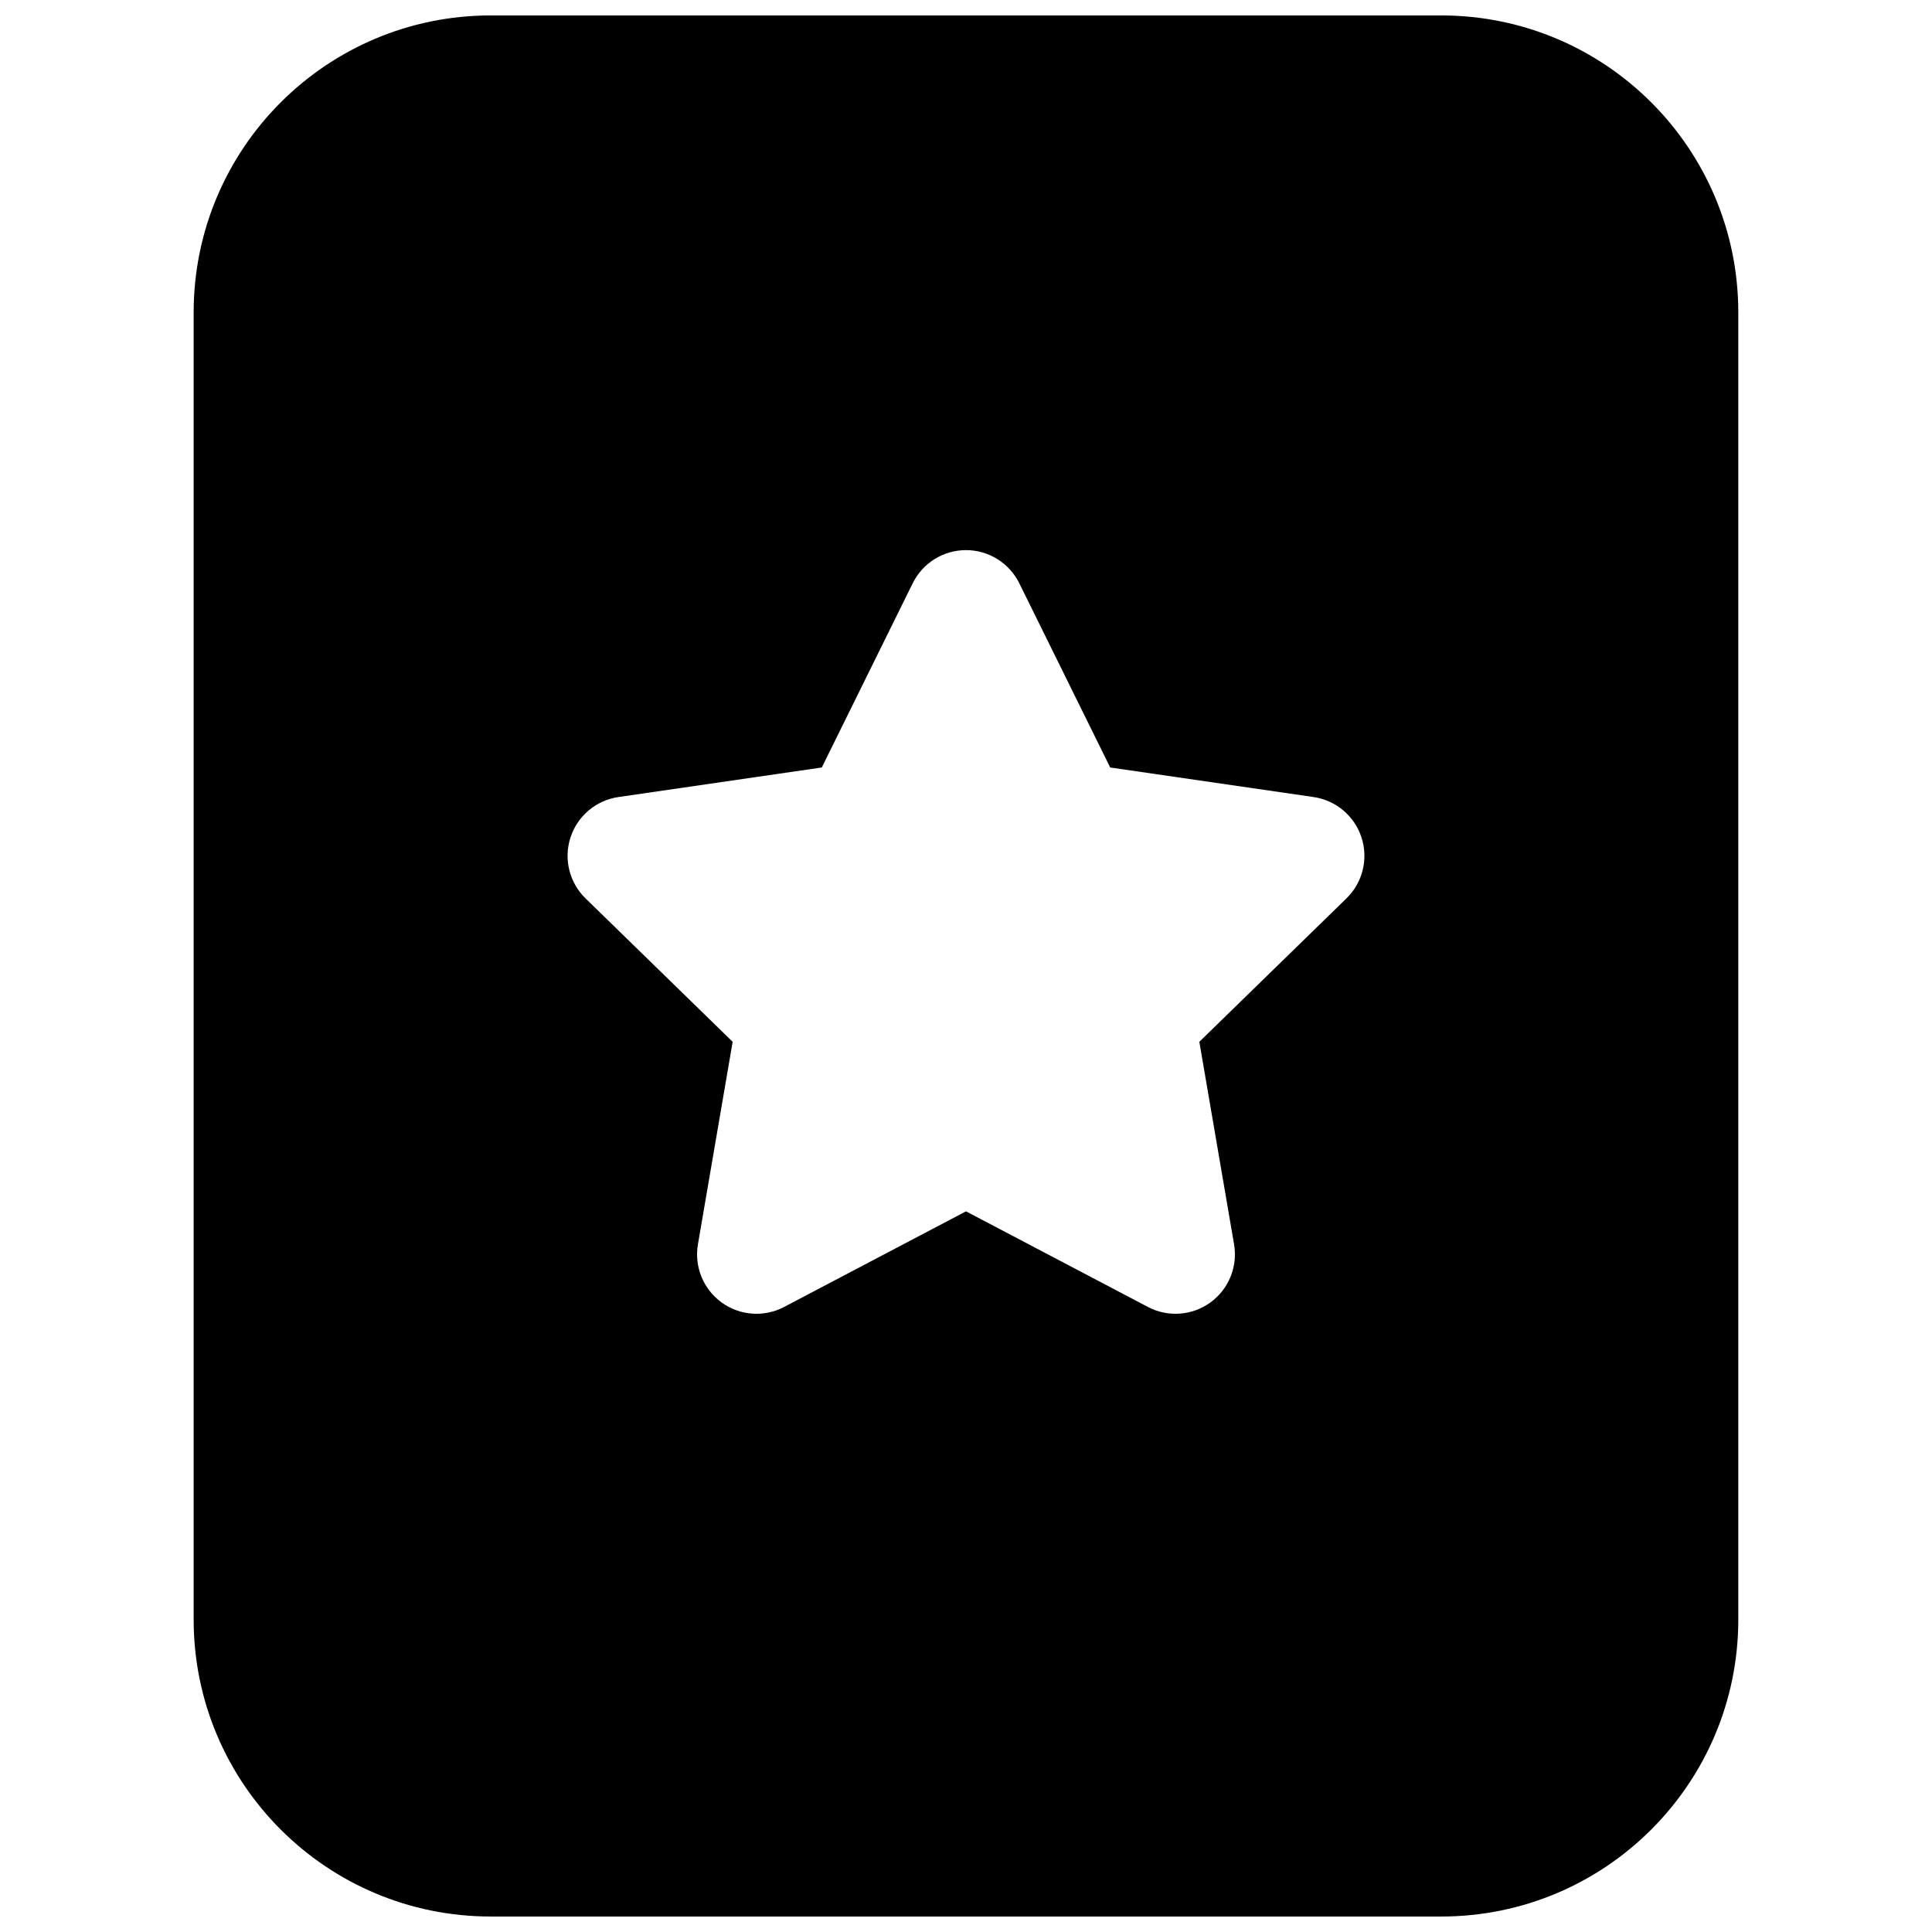 <?xml version="1.0" encoding="UTF-8"?>
<!-- Uploaded to: SVG Repo, www.svgrepo.com, Generator: SVG Repo Mixer Tools -->
<svg width="800px" height="800px" version="1.1" viewBox="144 144 512 512" xmlns="http://www.w3.org/2000/svg">
 <defs>
  <clipPath id="a">
   <path d="m195 148.09h410v503.81h-410z"/>
  </clipPath>
 </defs>
 <g clip-path="url(#a)">
  <path d="m195.32 226.81c0-43.473 35.246-78.719 78.723-78.719h251.9c43.477 0 78.723 35.246 78.723 78.719v346.37c0 43.477-35.246 78.719-78.723 78.719h-251.9c-43.477 0-78.723-35.242-78.723-78.719zm204.68 62.977c5.992 0 11.465 3.402 14.117 8.777l24.098 48.828 53.887 7.832c5.934 0.863 10.859 5.016 12.711 10.715 1.852 5.699 0.309 11.957-3.984 16.141l-38.992 38.008 9.203 53.672c1.016 5.906-1.414 11.875-6.262 15.398-4.848 3.523-11.277 3.988-16.578 1.195l-48.199-25.336-48.199 25.336c-5.305 2.793-11.734 2.328-16.582-1.195-4.848-3.523-7.277-9.492-6.262-15.398l9.203-53.672-38.992-38.008c-4.293-4.184-5.836-10.441-3.984-16.141 1.852-5.699 6.781-9.852 12.711-10.715l53.887-7.832 24.098-48.828c2.652-5.375 8.129-8.777 14.121-8.777z" fill-rule="evenodd"/>
 </g>
</svg>